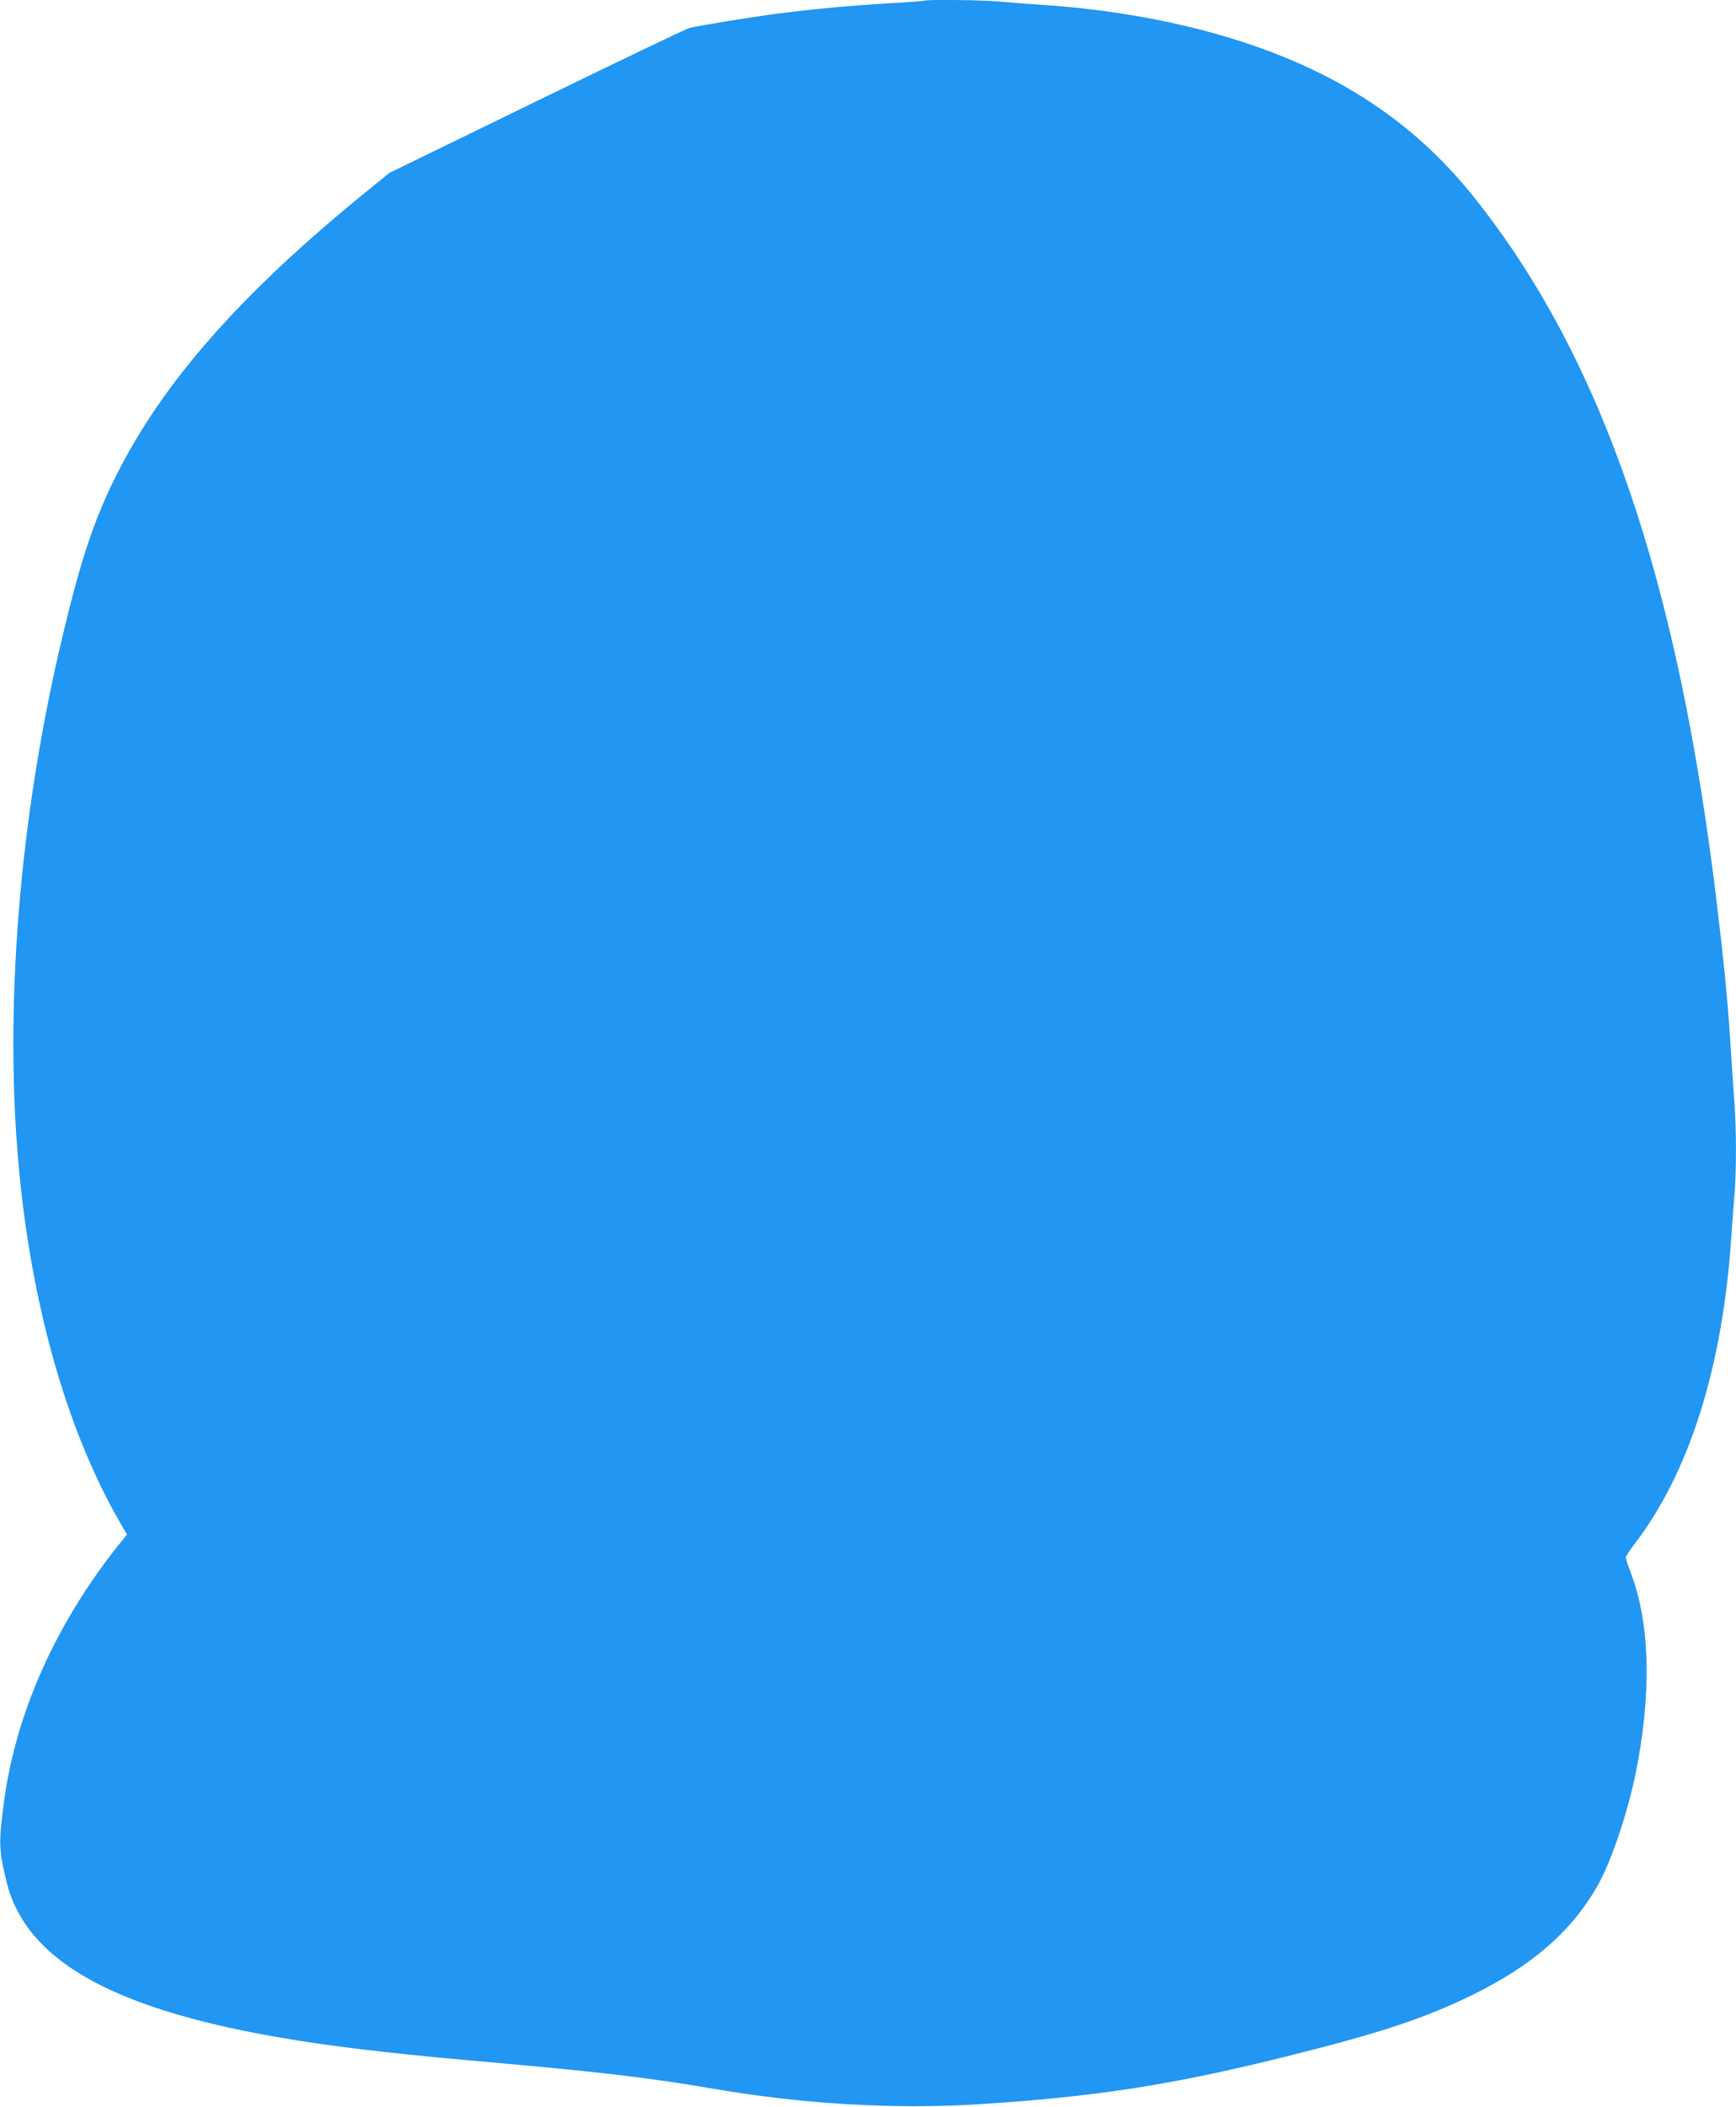 <?xml version="1.0" standalone="no"?>
<!DOCTYPE svg PUBLIC "-//W3C//DTD SVG 20010904//EN"
 "http://www.w3.org/TR/2001/REC-SVG-20010904/DTD/svg10.dtd">
<svg version="1.0" xmlns="http://www.w3.org/2000/svg"
 width="1055pt" height="1280pt" viewBox="0 0 1055 1280"
 preserveAspectRatio="xMidYMid meet">
<g transform="translate(0,1280) scale(0.1,-0.1)"
fill="#2196f3" stroke="none">
<path d="M5619 12796 c-2 -2 -92 -9 -199 -15 -242 -14 -478 -36 -680 -62 -173
-22 -496 -75 -551 -89 -19 -5 -437 -205 -929 -445 l-893 -435 -126 -102 c-771
-625 -1249 -1165 -1536 -1739 -129 -257 -210 -496 -319 -949 -271 -1122 -367
-2316 -265 -3320 83 -818 298 -1554 611 -2093 l40 -69 -46 -56 c-384 -480
-628 -1023 -701 -1562 -34 -252 -33 -297 16 -495 138 -556 840 -871 2289
-1029 244 -27 341 -36 735 -71 613 -55 899 -90 1250 -150 561 -97 1120 -130
1640 -97 710 45 1188 120 1895 298 540 135 813 226 1095 364 360 176 599 382
757 653 85 146 184 434 237 689 98 478 90 908 -25 1214 -19 50 -34 97 -34 103
0 7 27 48 61 92 325 428 525 1060 579 1834 6 88 15 210 20 271 13 143 13 402
0 573 -6 75 -17 242 -25 371 -16 249 -38 468 -80 820 -236 1980 -700 3330
-1478 4303 -407 510 -940 833 -1682 1022 -294 74 -615 124 -935 145 -91 6
-206 15 -257 20 -88 10 -455 14 -464 6z"/>
</g>
</svg>
